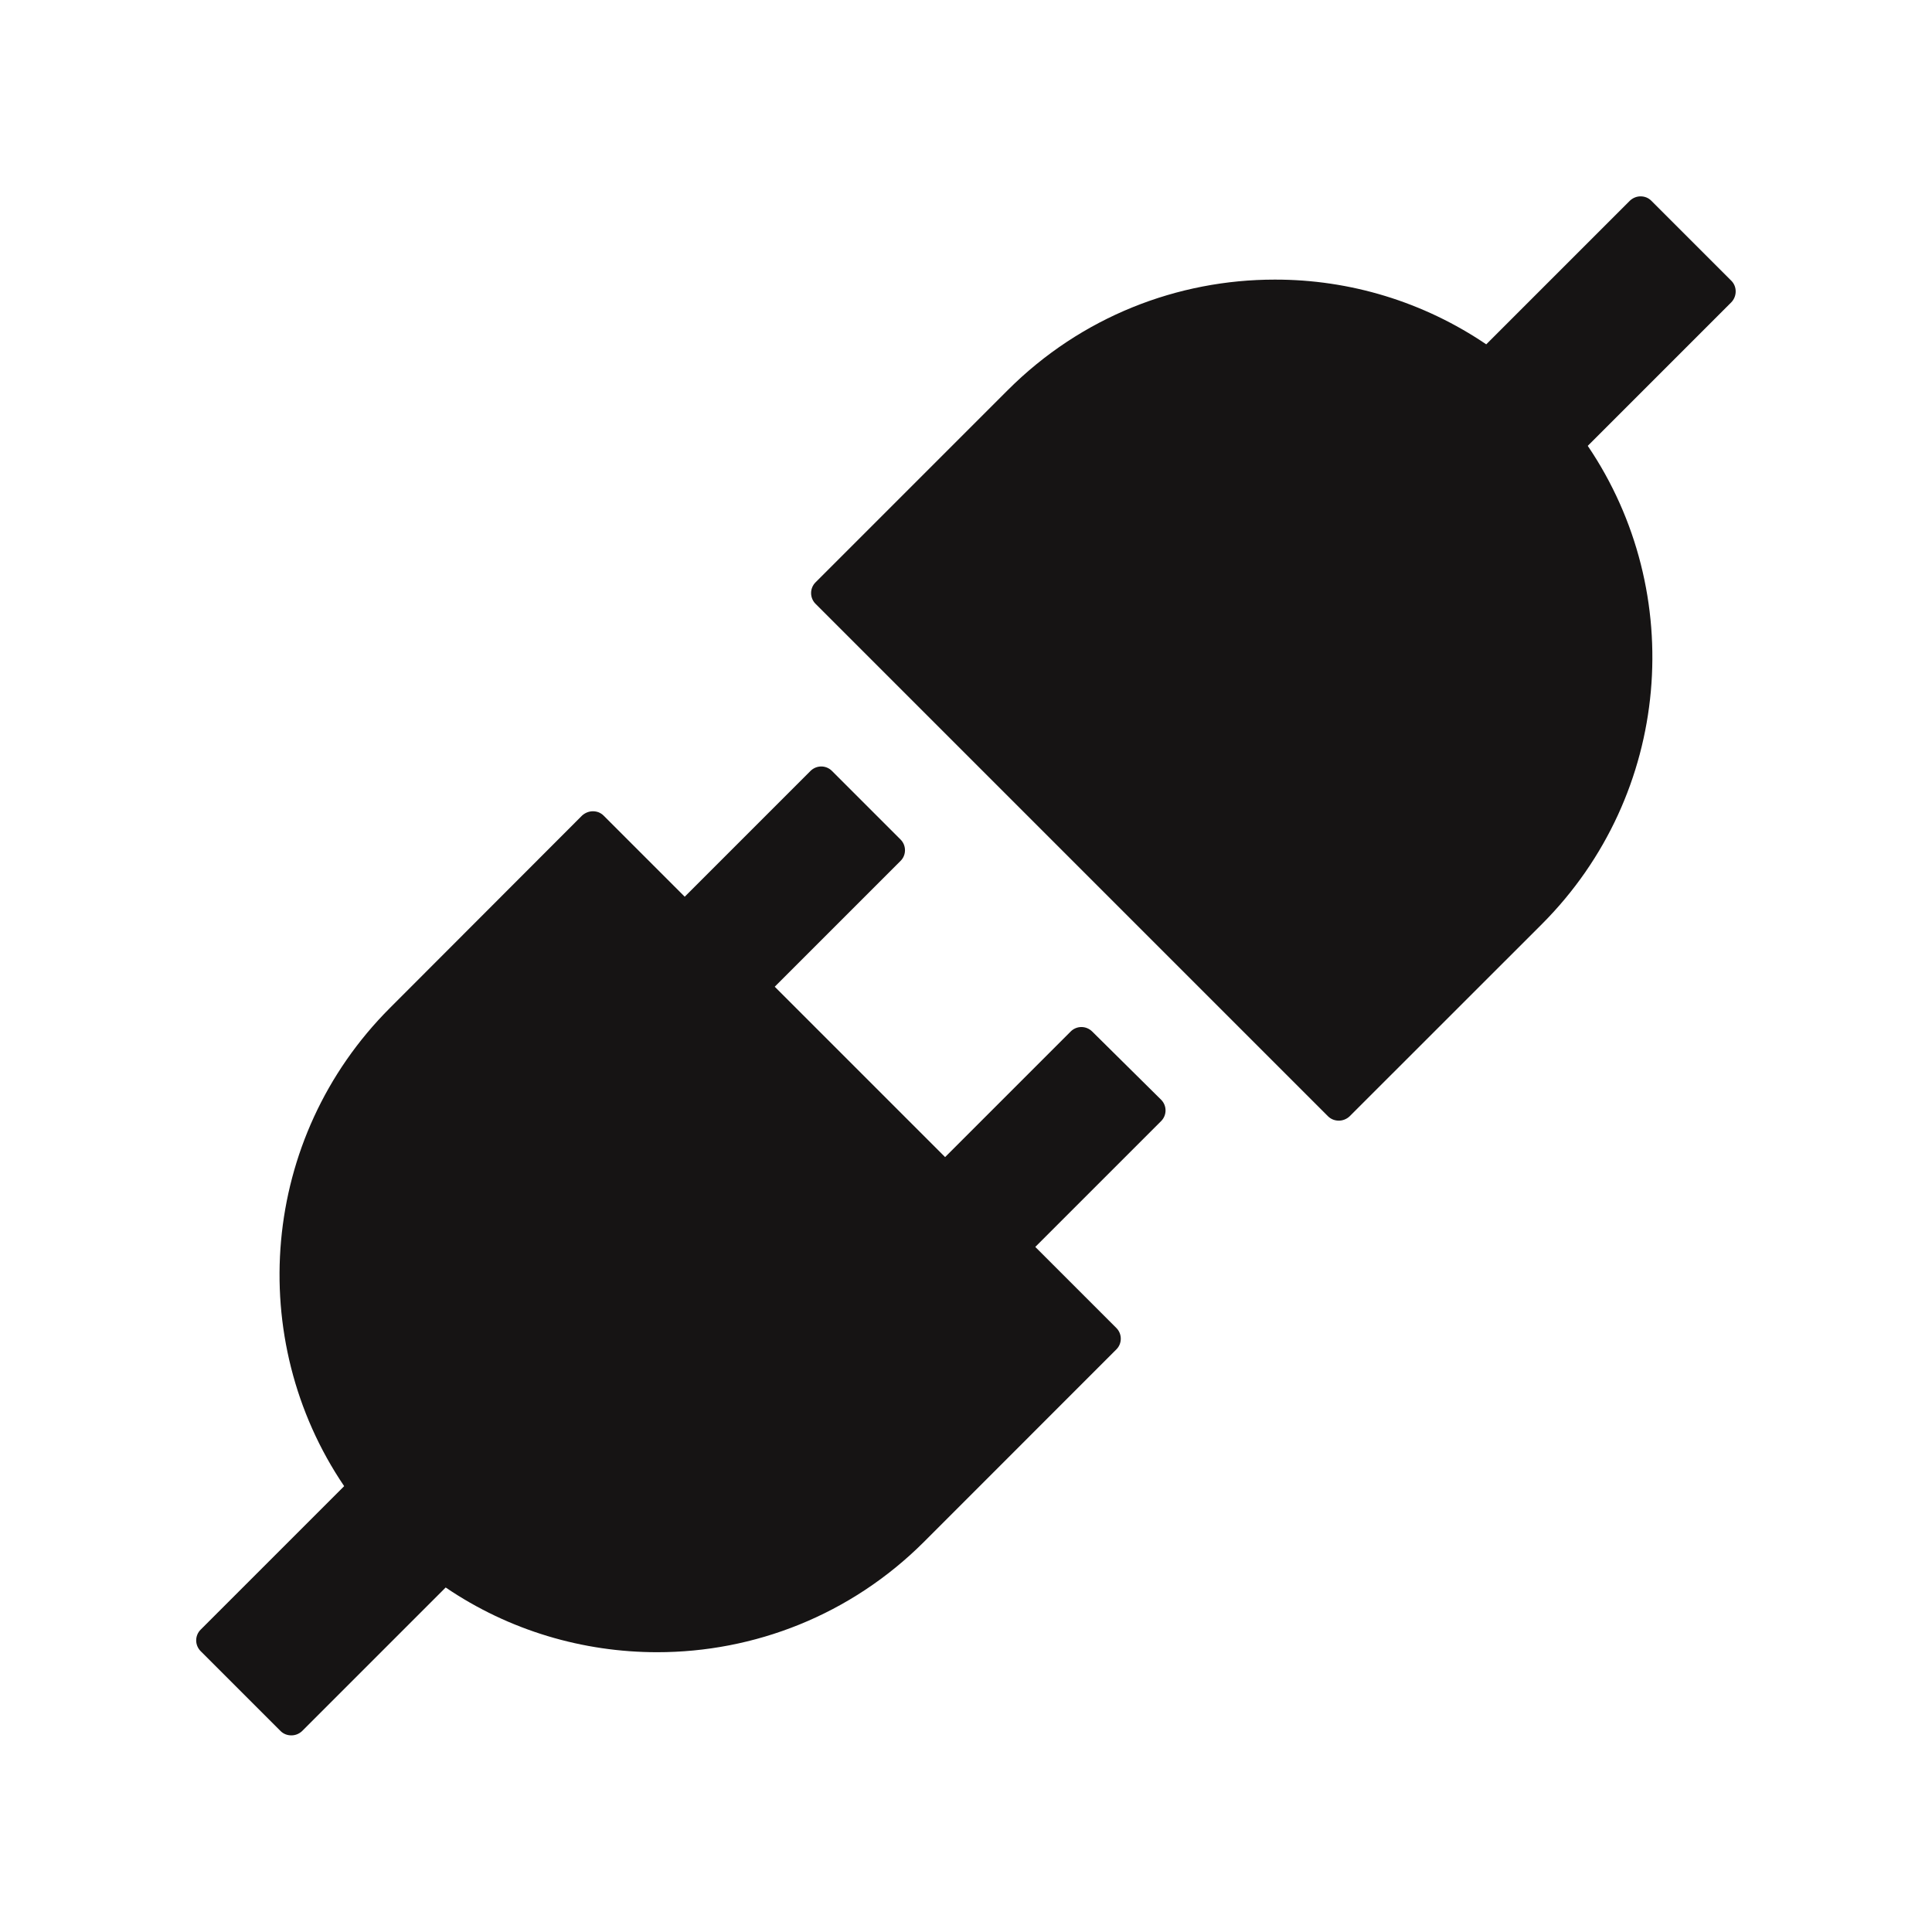 <svg width="22" height="22" viewBox="0 0 22 22" fill="none" xmlns="http://www.w3.org/2000/svg">
<path d="M19.715 3.197L18.804 2.286C18.769 2.251 18.726 2.236 18.681 2.236C18.636 2.236 18.593 2.254 18.559 2.286L16.924 3.921C16.213 3.439 15.374 3.182 14.515 3.184C13.415 3.184 12.315 3.603 11.475 4.443L9.286 6.632C9.254 6.664 9.236 6.708 9.236 6.753C9.236 6.799 9.254 6.843 9.286 6.875L15.123 12.712C15.158 12.746 15.201 12.761 15.246 12.761C15.289 12.761 15.334 12.744 15.368 12.712L17.558 10.523C19.038 9.04 19.212 6.748 18.08 5.077L19.715 3.442C19.781 3.373 19.781 3.263 19.715 3.197ZM12.436 11.745C12.403 11.713 12.36 11.695 12.314 11.695C12.269 11.695 12.225 11.713 12.193 11.745L10.762 13.176L8.822 11.236L10.255 9.803C10.322 9.737 10.322 9.627 10.255 9.56L9.473 8.778C9.441 8.746 9.397 8.728 9.352 8.728C9.306 8.728 9.263 8.746 9.23 8.778L7.797 10.211L6.873 9.287C6.857 9.271 6.838 9.259 6.817 9.25C6.796 9.242 6.774 9.238 6.751 9.238C6.708 9.238 6.663 9.255 6.628 9.287L4.441 11.477C2.961 12.957 2.787 15.252 3.919 16.923L2.284 18.558C2.252 18.59 2.234 18.634 2.234 18.679C2.234 18.725 2.252 18.768 2.284 18.801L3.195 19.712C3.23 19.746 3.273 19.761 3.318 19.761C3.363 19.761 3.406 19.744 3.44 19.712L5.075 18.077C5.799 18.569 6.641 18.814 7.484 18.814C8.584 18.814 9.684 18.395 10.524 17.555L12.713 15.365C12.779 15.299 12.779 15.189 12.713 15.123L11.789 14.199L13.222 12.766C13.289 12.699 13.289 12.59 13.222 12.523L12.436 11.745Z" fill="#161414"/>
</svg>
